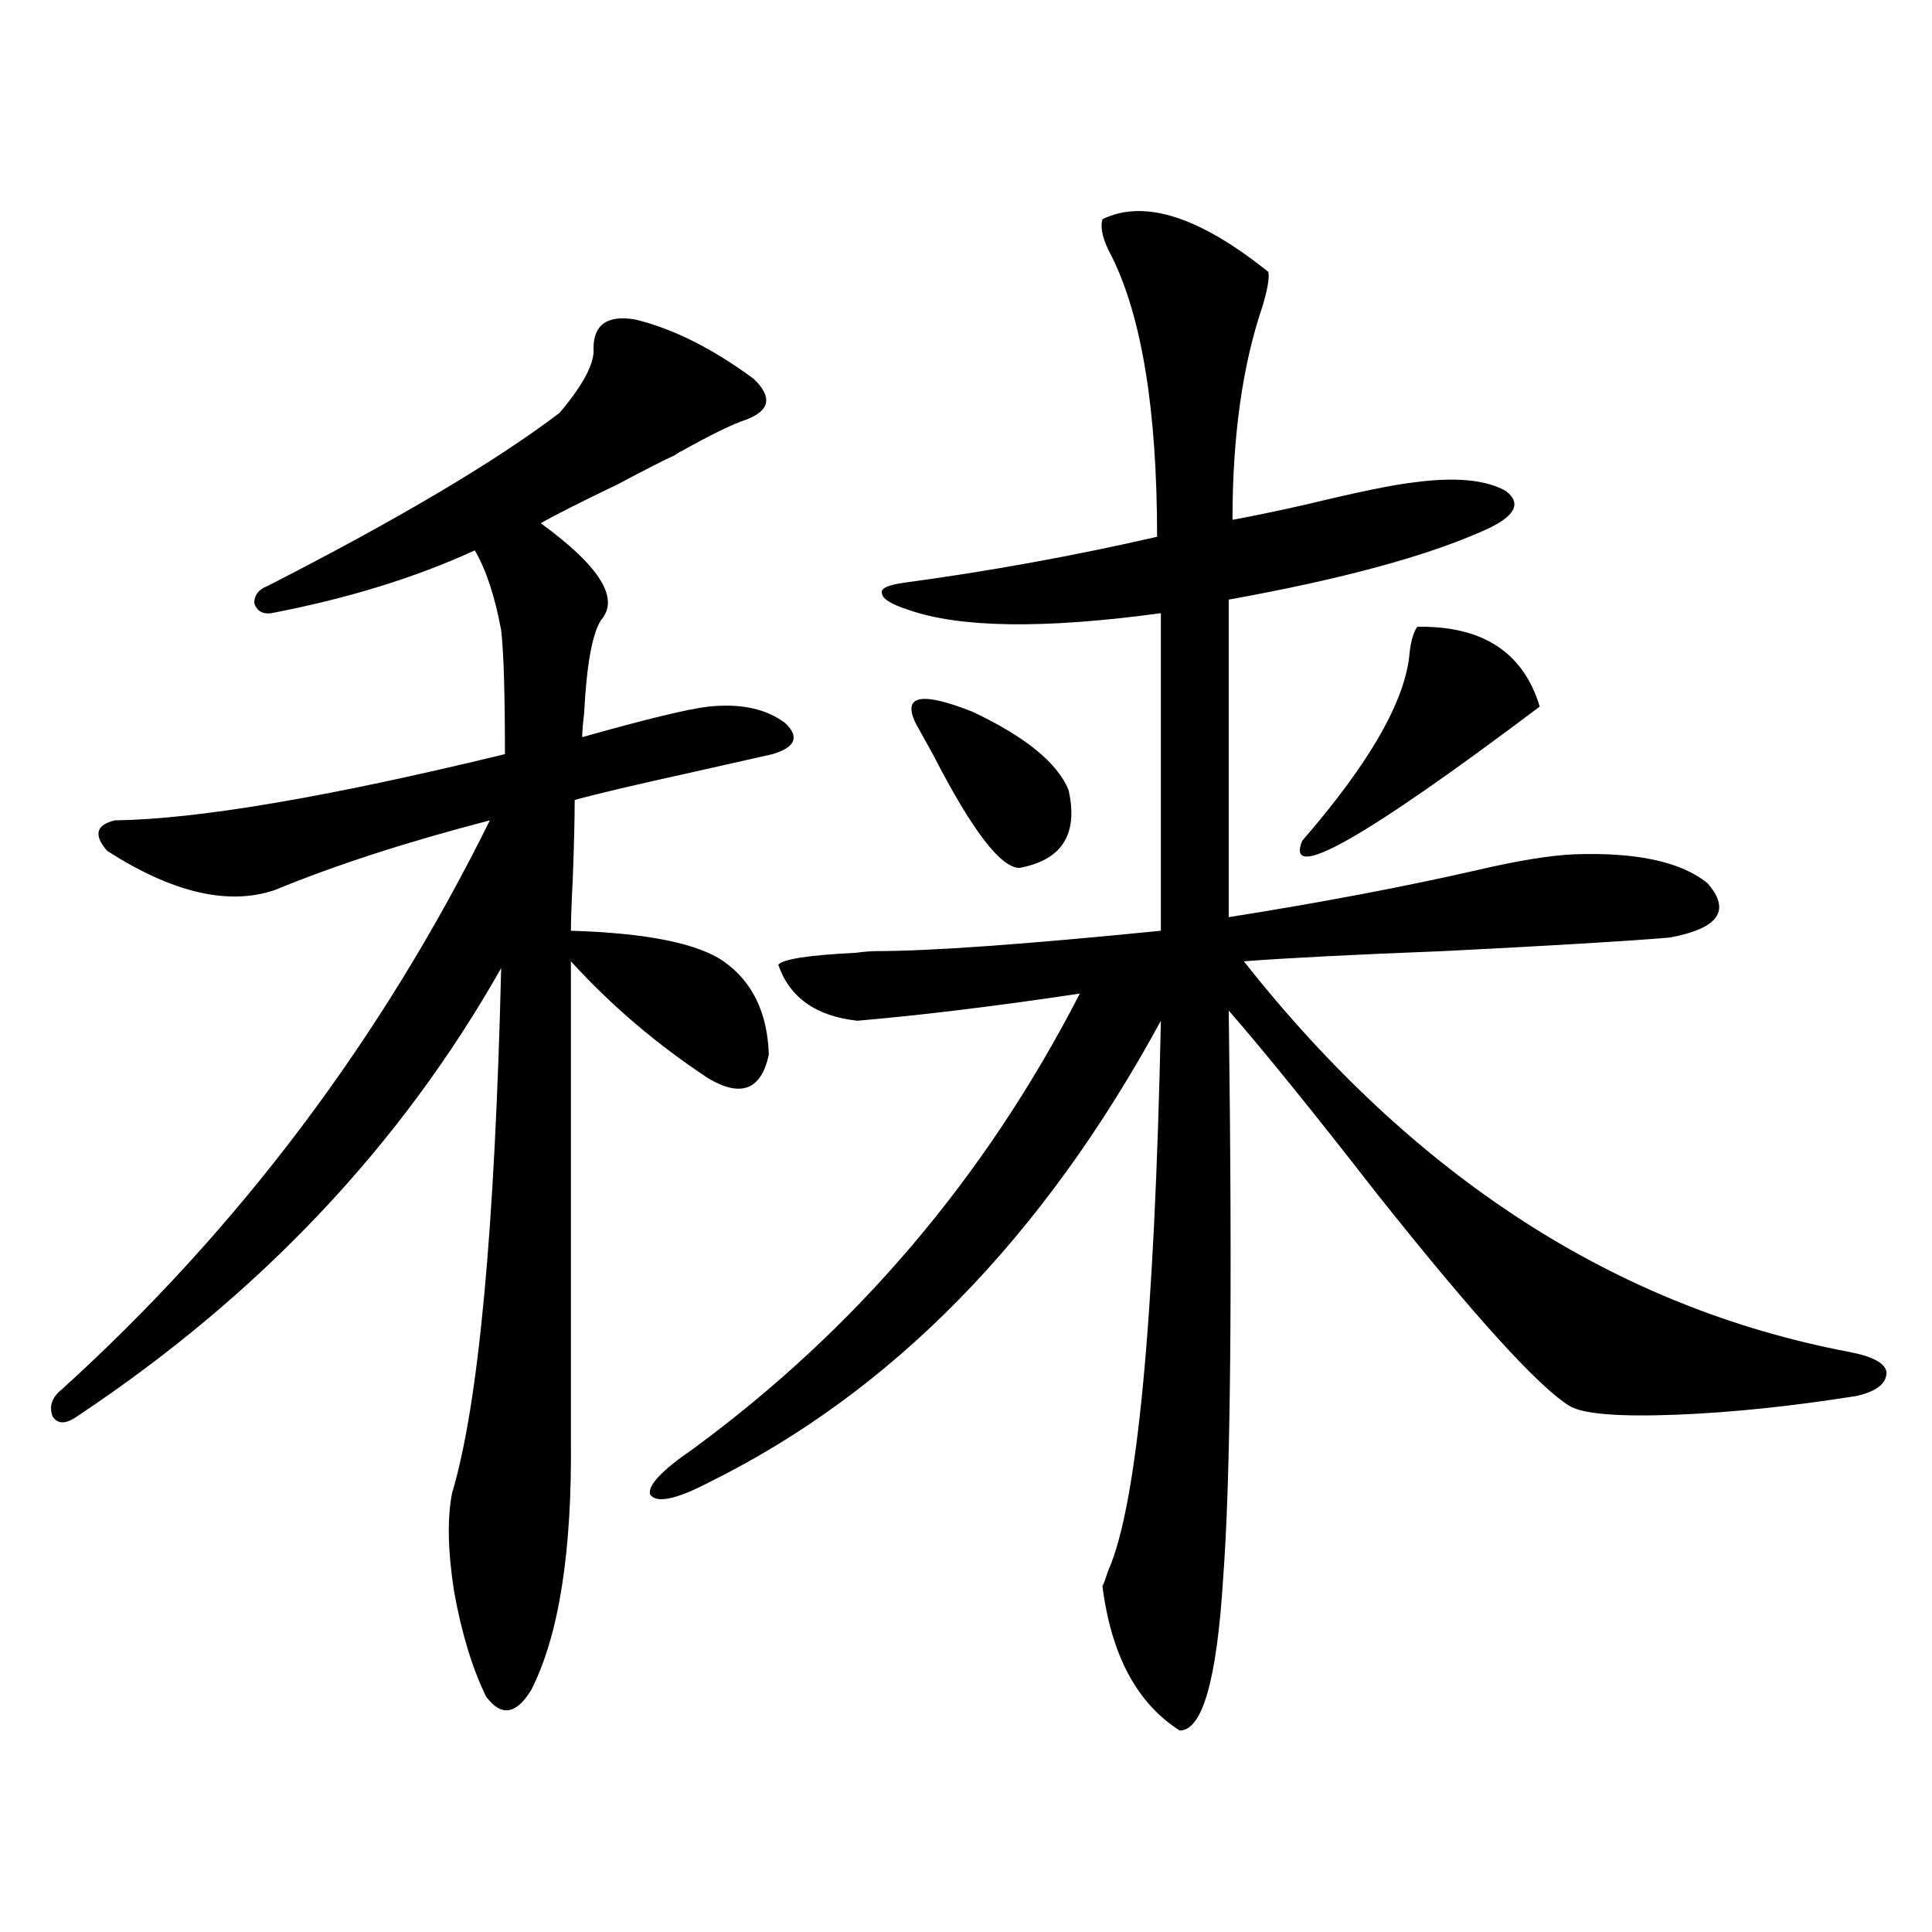 <?xml version="1.0" encoding="utf-8"?>
<!-- Generator: Adobe Illustrator 16.0.0, SVG Export Plug-In . SVG Version: 6.00 Build 0)  -->
<!DOCTYPE svg PUBLIC "-//W3C//DTD SVG 1.1//EN" "http://www.w3.org/Graphics/SVG/1.1/DTD/svg11.dtd">
<svg version="1.1" id="图层_1" xmlns="http://www.w3.org/2000/svg" xmlns:xlink="http://www.w3.org/1999/xlink" x="0px" y="0px"
	 width="1000px" height="1000px" viewBox="0 0 1000 1000" enable-background="new 0 0 1000 1000" xml:space="preserve">
<path d="M328.675,165.34c19.512,4.696,39.999,14.941,61.462,30.762c9.756,9.38,8.445,16.411-3.902,21.094
	c-7.164,2.349-18.536,7.91-34.146,16.699c0.641-0.577-0.335,0-2.927,1.758c-5.213,2.349-14.969,7.333-29.268,14.941
	c-19.512,9.38-32.85,16.122-39.999,20.215c30.563,22.274,40.975,38.974,31.219,50.098c-4.558,7.031-7.484,23.153-8.78,48.34
	c-0.655,5.273-0.976,9.38-0.976,12.305c33.17-9.366,54.953-14.64,65.364-15.82c16.905-1.758,30.243,1.181,39.999,8.789
	c7.149,7.031,4.878,12.305-6.829,15.82c-7.805,1.758-22.118,4.985-42.926,9.668c-29.268,6.454-49.114,11.138-59.511,14.063
	c0,9.97-0.335,23.442-0.976,40.43c-0.655,12.896-0.976,21.973-0.976,27.246c39.023,1.181,65.364,6.454,79.022,15.82
	c14.954,10.547,22.759,26.669,23.414,48.34c-3.902,18.169-14.313,22.274-31.219,12.305c-26.676-17.578-50.41-37.793-71.218-60.645
	v246.973c0.641,58.599-6.188,101.953-20.487,130.078c-7.805,12.882-15.609,14.063-23.414,3.516
	c-7.164-14.653-12.683-32.821-16.585-54.492c-3.262-21.094-3.582-38.081-0.976-50.977c13.658-45.703,22.104-136.23,25.365-271.582
	c-52.041,91.997-125.21,169.341-219.507,232.031c-5.854,4.106-10.091,4.106-12.683,0c-1.951-5.273-0.335-9.956,4.878-14.063
	c91.705-83.194,165.515-181.343,221.458-294.434c-42.926,11.138-79.998,23.153-111.217,36.035
	c-24.069,8.212-53.017,1.47-86.827-20.215c-7.164-8.198-5.854-13.472,3.902-15.82c42.926-0.577,110.241-12.003,201.946-34.277
	c0-31.641-0.655-53.022-1.951-64.16c-3.262-17.578-7.805-31.339-13.658-41.309c-30.578,14.063-65.699,24.911-105.363,32.52
	c-4.558,0.591-7.484-1.167-8.78-5.273c0-4.093,2.271-7.031,6.829-8.789c67.636-34.565,118.046-64.448,151.216-89.648
	c12.348-14.64,18.201-25.776,17.561-33.398C307.212,167.977,314.361,163.005,328.675,165.34z M570.62,113.484
	c21.463-10.547,50.075-1.456,85.852,27.246c0.641,2.938-0.335,8.789-2.927,17.578c-10.411,30.474-15.609,67.388-15.609,110.742
	c9.756-1.758,22.438-4.395,38.048-7.91c26.661-6.44,45.197-10.245,55.608-11.426c21.463-2.925,37.393-1.456,47.804,4.395
	c8.445,6.454,4.878,13.184-10.731,20.215c-29.923,13.485-74.145,25.488-132.68,36.035v164.355
	c48.124-7.608,91.37-15.82,129.753-24.609c20.152-4.683,36.417-7.319,48.779-7.91c32.515-1.167,55.608,3.817,69.267,14.941
	c12.348,14.063,5.854,23.442-19.512,28.125c-20.167,1.758-59.19,4.106-117.07,7.031c-45.532,1.758-79.998,3.516-103.412,5.273
	c88.443,111.923,192.831,179.297,313.163,202.148c12.348,2.349,18.856,5.864,19.512,10.547c0,5.864-5.213,9.97-15.609,12.305
	c-33.17,5.273-64.068,8.501-92.681,9.668c-29.923,1.181-48.459-0.288-55.608-4.395c-16.265-9.956-49.755-46.87-100.485-110.742
	c-31.874-41.007-57.239-72.358-76.096-94.043c1.951,145.321,0.976,243.457-2.927,294.434c-3.262,52.144-10.731,78.223-22.438,78.223
	c-22.118-14.063-35.456-38.974-39.999-74.707c0.641-1.167,1.616-3.804,2.927-7.91c14.954-33.398,24.055-128.32,27.316-284.766
	c-61.142,112.5-139.188,192.192-234.141,239.063c-16.92,8.789-26.996,10.849-30.243,6.152c-1.311-4.683,6.174-12.593,22.438-23.73
	c84.541-62.101,151.216-140.625,199.995-235.547c-42.926,6.454-81.309,11.138-115.119,14.063
	c-21.463-2.335-35.121-12.003-40.975-29.004c2.592-2.925,15.93-4.972,39.999-6.152c4.543-0.577,8.125-0.879,10.731-0.879
	c27.957,0,77.071-3.516,147.313-10.547V317.391c-60.486,8.212-104.067,7.622-130.729-1.758c-9.115-2.925-13.658-5.851-13.658-8.789
	c-0.655-2.335,3.247-4.093,11.707-5.273c43.566-5.851,87.147-13.761,130.729-23.73c0-65.039-7.805-113.379-23.414-145.02
	C570.94,124.622,569.31,118.181,570.62,113.484z M553.06,408.797c5.198,22.852-3.262,36.337-25.365,40.43
	c-9.756,0-24.725-19.624-44.877-58.887c-3.902-7.031-6.829-12.305-8.78-15.82c-7.164-14.64,2.592-16.699,29.268-6.152
	C530.621,381.263,547.206,394.734,553.06,408.797z M733.543,324.422c33.811-0.577,54.953,13.184,63.413,41.309
	c-91.064,68.555-132.039,91.708-122.924,69.434c35.121-40.43,53.657-72.949,55.608-97.559
	C730.281,331.755,731.592,327.36,733.543,324.422z"/>
</svg>
